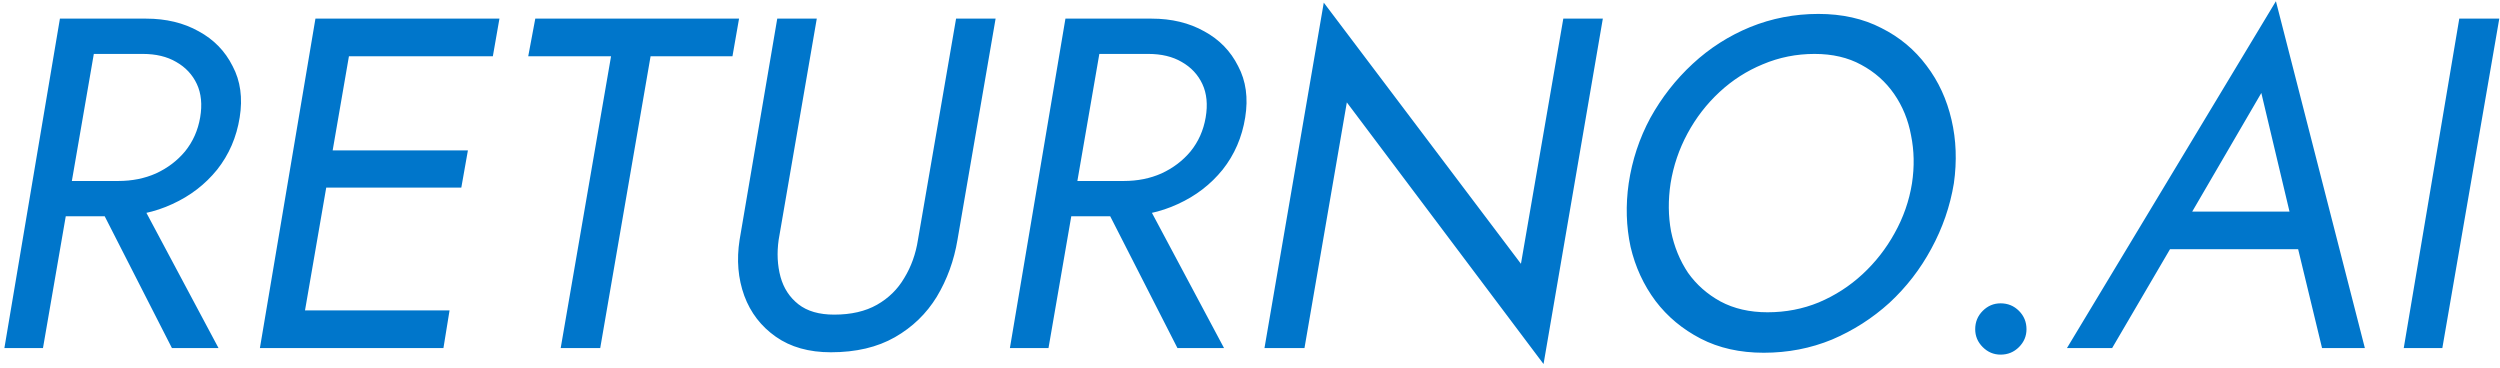<svg xmlns="http://www.w3.org/2000/svg" width="510" height="75" viewBox="0 0 510 75" fill="none"><path d="M18.176 37.88H26.912L44.576 71H35.072L18.176 37.88ZM12.224 3.8H20.384L8.768 71H0.896L12.224 3.8ZM15.392 11L16.64 3.8H29.792C33.888 3.8 37.472 4.664 40.544 6.392C43.616 8.056 45.92 10.424 47.456 13.496C49.056 16.504 49.536 19.992 48.896 23.96C48.256 27.992 46.72 31.544 44.288 34.616C41.856 37.624 38.816 39.96 35.168 41.624C31.584 43.288 27.68 44.12 23.456 44.12H9.728L10.976 36.92H24.128C26.944 36.92 29.504 36.408 31.808 35.384C34.176 34.296 36.16 32.792 37.76 30.872C39.36 28.888 40.384 26.584 40.832 23.96C41.28 21.336 41.056 19.064 40.16 17.144C39.264 15.224 37.856 13.72 35.936 12.632C34.08 11.544 31.808 11 29.12 11H15.392ZM57.437 71L58.685 63.32H91.709L90.461 71H57.437ZM67.613 11.48L68.861 3.8H101.885L100.541 11.48H67.613ZM63.005 38.264L64.253 30.68H95.453L94.109 38.264H63.005ZM64.349 3.8H72.509L60.893 71H53.021L64.349 3.8ZM107.758 11.48L109.198 3.8H150.766L149.422 11.48H132.718L122.446 71H114.382L124.654 11.48H107.758ZM158.559 3.8H166.623L158.847 48.92C158.463 51.608 158.591 54.136 159.231 56.504C159.871 58.808 161.087 60.664 162.879 62.072C164.671 63.48 167.103 64.184 170.175 64.184C173.631 64.184 176.543 63.512 178.911 62.168C181.279 60.824 183.135 59 184.479 56.696C185.887 54.392 186.815 51.8 187.263 48.92L195.039 3.8H203.103L195.327 48.92C194.623 53.144 193.215 57.016 191.103 60.536C188.991 63.992 186.143 66.744 182.559 68.792C178.975 70.84 174.623 71.864 169.503 71.864C165.023 71.864 161.279 70.808 158.271 68.696C155.263 66.584 153.119 63.8 151.839 60.344C150.559 56.824 150.239 53.016 150.879 48.92L158.559 3.8ZM223.301 37.88H232.037L249.701 71H240.197L223.301 37.88ZM217.349 3.8H225.509L213.893 71H206.021L217.349 3.8ZM220.517 11L221.765 3.8H234.917C239.013 3.8 242.597 4.664 245.669 6.392C248.741 8.056 251.045 10.424 252.581 13.496C254.181 16.504 254.661 19.992 254.021 23.96C253.381 27.992 251.845 31.544 249.413 34.616C246.981 37.624 243.941 39.96 240.293 41.624C236.709 43.288 232.805 44.12 228.581 44.12H214.853L216.101 36.92H229.253C232.069 36.92 234.629 36.408 236.933 35.384C239.301 34.296 241.285 32.792 242.885 30.872C244.485 28.888 245.509 26.584 245.957 23.96C246.405 21.336 246.181 19.064 245.285 17.144C244.389 15.224 242.981 13.72 241.061 12.632C239.205 11.544 236.933 11 234.245 11H220.517ZM318.914 3.8H326.978L314.882 74.264L274.754 20.888L266.114 71H257.954L270.05 0.536L310.274 53.816L318.914 3.8ZM340.798 37.4C340.286 40.792 340.318 44.056 340.894 47.192C341.534 50.328 342.686 53.144 344.35 55.64C346.078 58.072 348.286 60.024 350.974 61.496C353.726 62.968 356.926 63.704 360.574 63.704C364.286 63.704 367.774 63.032 371.038 61.688C374.366 60.28 377.342 58.36 379.966 55.928C382.59 53.496 384.766 50.712 386.494 47.576C388.286 44.376 389.47 40.984 390.046 37.4C390.558 34.008 390.494 30.744 389.854 27.608C389.278 24.472 388.126 21.656 386.398 19.16C384.67 16.664 382.43 14.68 379.677 13.208C376.99 11.736 373.822 11 370.174 11C366.462 11 362.942 11.704 359.614 13.112C356.35 14.456 353.406 16.344 350.781 18.776C348.158 21.208 345.982 24.024 344.254 27.224C342.526 30.424 341.374 33.816 340.798 37.4ZM332.254 37.4C332.958 32.664 334.43 28.216 336.67 24.056C338.974 19.896 341.854 16.216 345.31 13.016C348.766 9.816 352.67 7.32 357.022 5.528C361.438 3.736 366.078 2.84 370.942 2.84C375.806 2.84 380.094 3.8 383.806 5.72C387.518 7.576 390.59 10.136 393.022 13.4C395.454 16.6 397.15 20.28 398.11 24.44C399.07 28.536 399.23 32.856 398.59 37.4C397.822 42.072 396.286 46.52 393.982 50.744C391.742 54.904 388.894 58.584 385.438 61.784C381.982 64.92 378.078 67.416 373.726 69.272C369.374 71.064 364.734 71.96 359.806 71.96C354.942 71.96 350.654 71 346.942 69.08C343.23 67.16 340.158 64.6 337.726 61.4C335.294 58.136 333.598 54.456 332.638 50.36C331.742 46.2 331.614 41.88 332.254 37.4ZM402.941 67.16C402.941 65.688 403.453 64.44 404.477 63.416C405.501 62.392 406.717 61.88 408.125 61.88C409.597 61.88 410.845 62.392 411.869 63.416C412.893 64.44 413.405 65.688 413.405 67.16C413.405 68.568 412.893 69.784 411.869 70.808C410.845 71.832 409.597 72.344 408.125 72.344C406.717 72.344 405.501 71.832 404.477 70.808C403.453 69.784 402.941 68.568 402.941 67.16ZM438.655 50.84L442.591 43.16H471.679L473.215 50.84H438.655ZM461.311 18.968L445.759 45.656L444.703 47.384L430.879 71H421.662L464.287 0.248L482.431 71H473.695L468.127 47.96L467.743 46.04L461.311 18.968ZM501.693 3.8H509.853L498.237 71H490.365L501.693 3.8Z" fill="#0076CB"></path></svg>